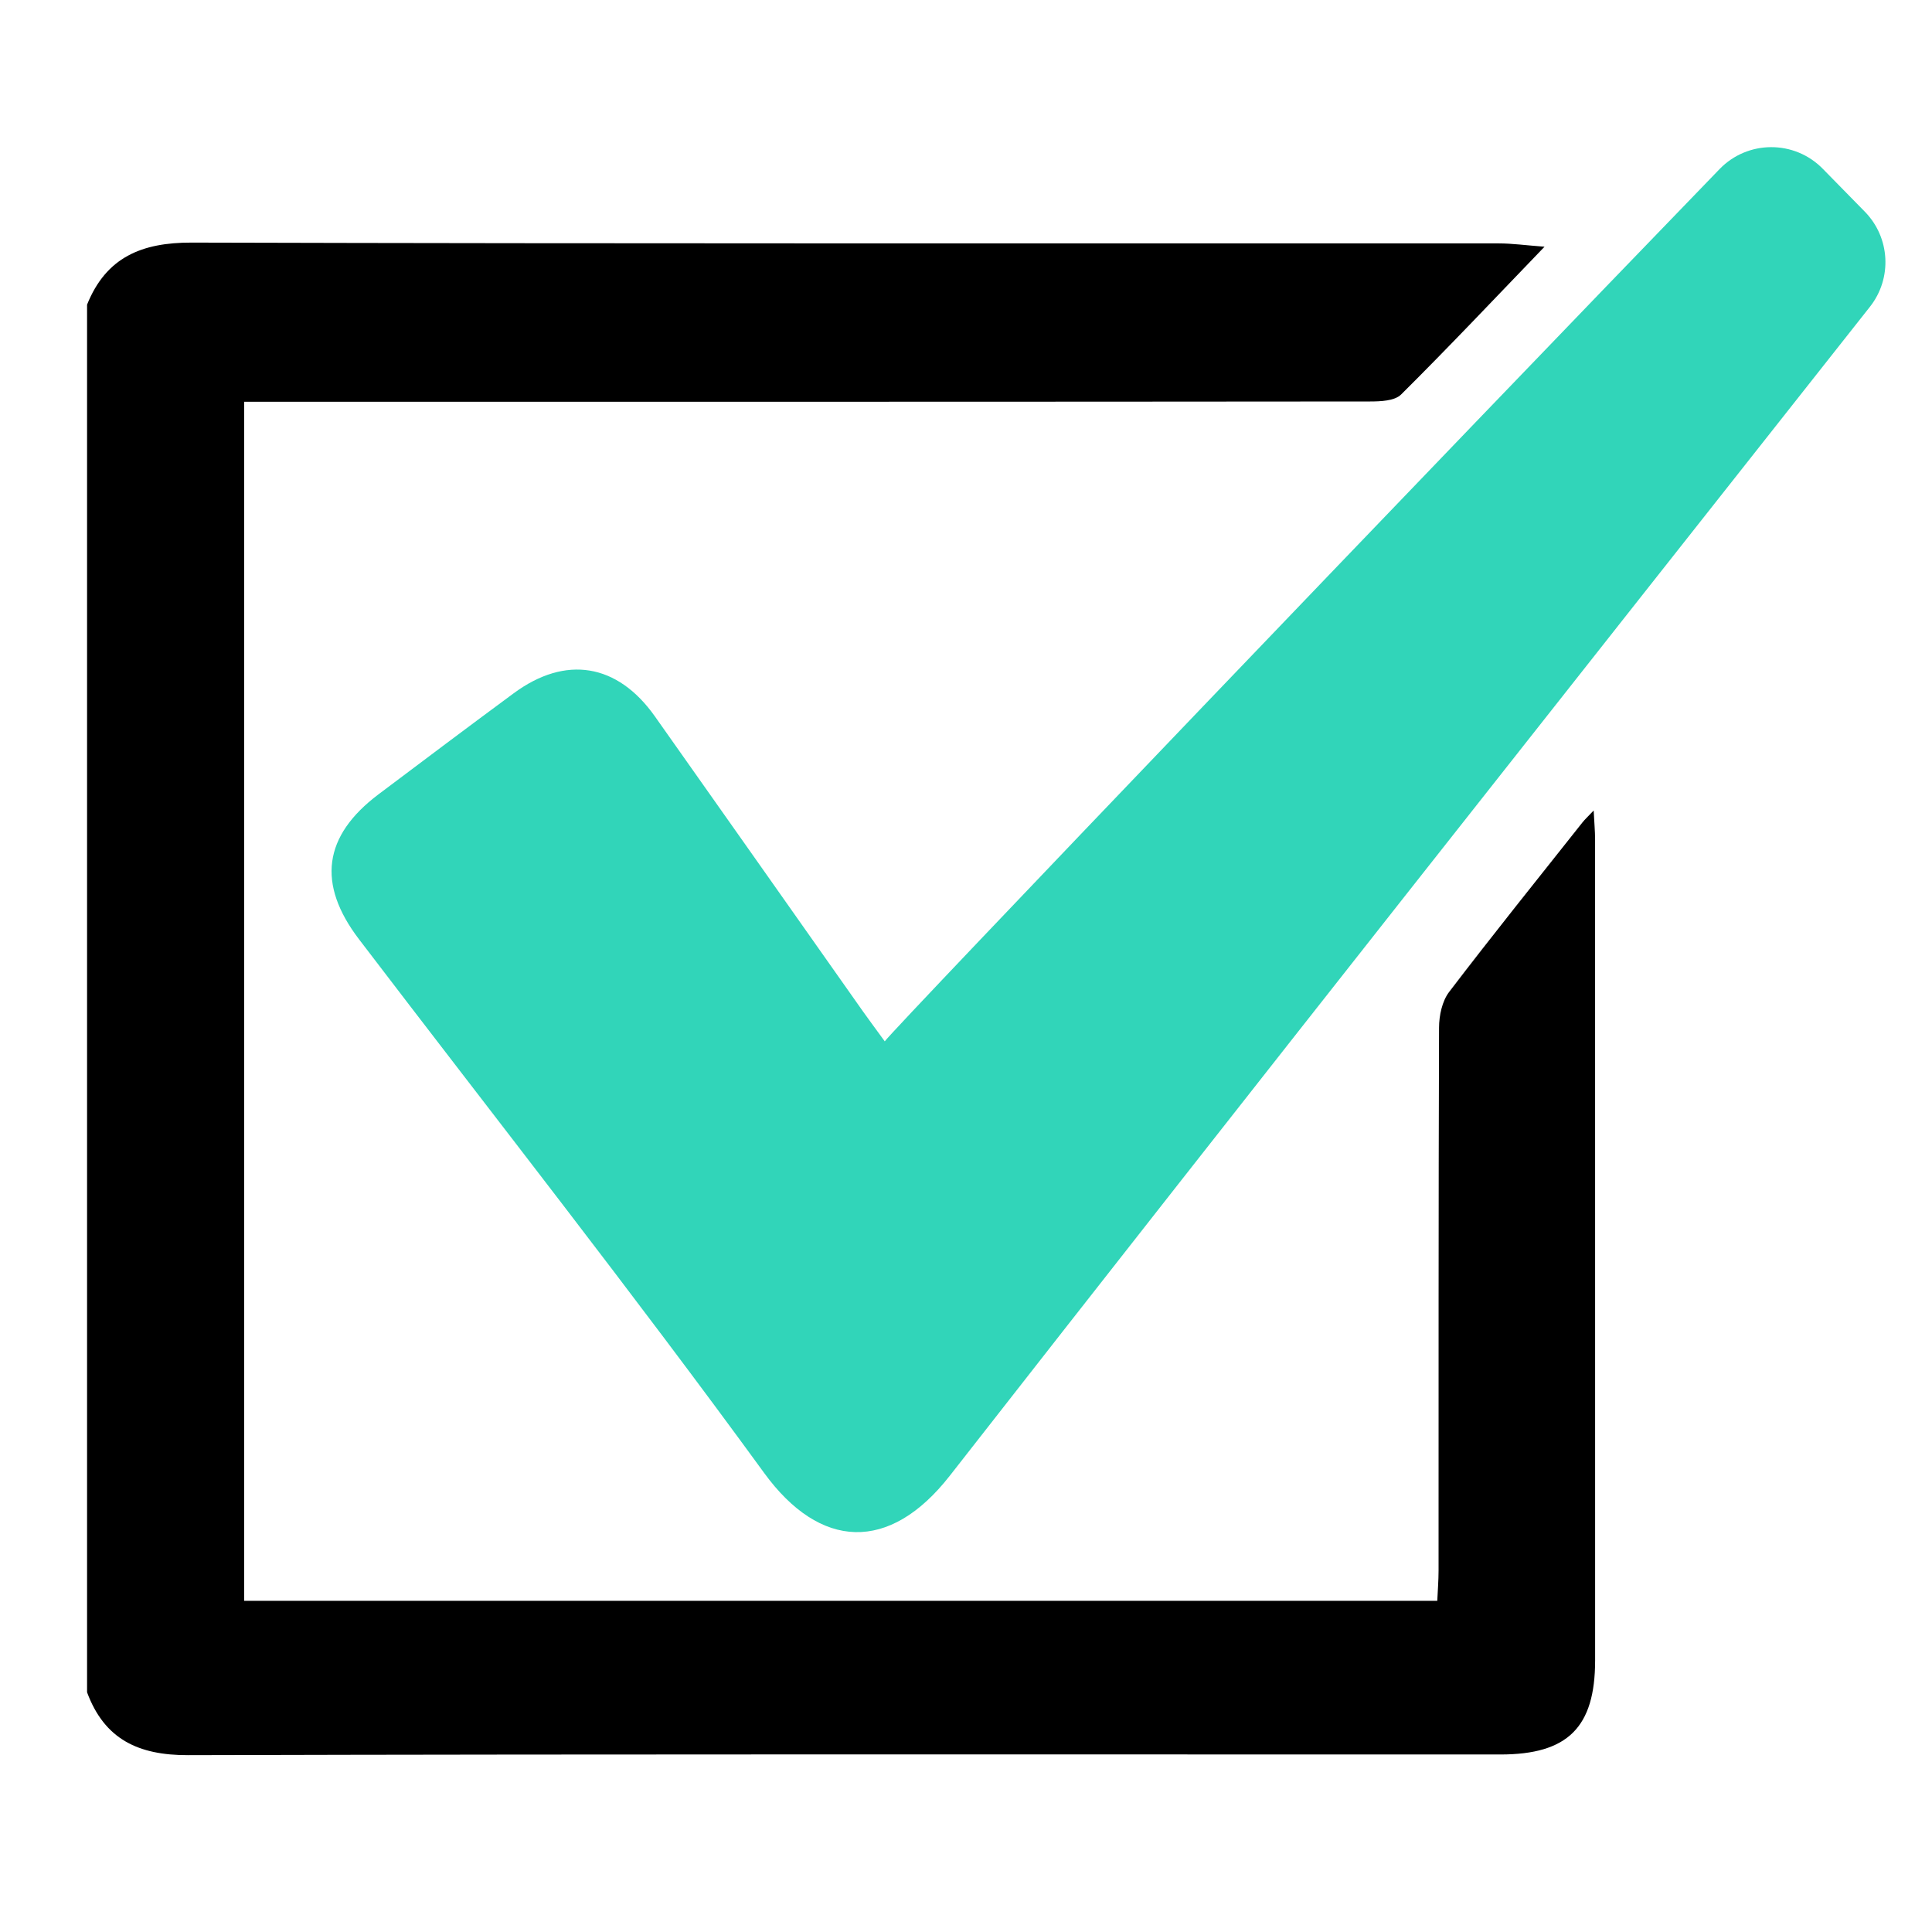 <?xml version="1.0" encoding="utf-8"?>
<!-- Generator: Adobe Illustrator 27.8.1, SVG Export Plug-In . SVG Version: 6.00 Build 0)  -->
<svg version="1.1" id="Layer_1" xmlns="http://www.w3.org/2000/svg" xmlns:xlink="http://www.w3.org/1999/xlink" x="0px" y="0px"
	 viewBox="0 0 600 600" style="enable-background:new 0 0 600 600;" xml:space="preserve">
<style type="text/css">
	.st0{fill:#31D5B9;}
</style>
<g>
	<path d="M494.93,251.71c-1.8,1.9-2.73,2.75-3.5,3.72c-13.86,17.5-27.86,34.89-41.39,52.63c-2.18,2.86-3.12,7.33-3.13,11.05
		c-0.19,56.22-0.13,112.43-0.15,168.65c0,3.09-0.26,6.18-0.4,9.39c-124.04,0-247.11,0-370.54,0c0-124.17,0-247.77,0-372.38
		c3.82,0,7.23,0,10.64,0c112.99,0,225.98,0.02,338.98-0.09c3.29,0,7.68-0.17,9.68-2.16c14.65-14.54,28.82-29.56,44.55-45.9
		c-5.96-0.45-10.08-1.03-14.21-1.03c-135.32-0.05-270.64,0.12-405.96-0.25c-15.5-0.04-26.55,4.56-32.46,19.27
		c0,143.65,0,287.3,0,430.95c5.42,14.61,15.95,19.56,31.36,19.52c135.86-0.36,271.72-0.21,407.58-0.21c20.9,0,29.39-8.42,29.4-29.21
		c0.02-85,0.01-170-0.01-255C495.36,258.12,495.12,255.57,494.93,251.71z"/>
	<path class="st0" d="M579.15,65.75l-13.08-13.34c-8.81-8.99-23.3-8.94-32.05,0.11C449.59,139.8,277.21,319.79,274.77,323.4
		c-3.4-4.67-5.13-6.98-6.79-9.33c-21.54-30.53-43.03-61.1-64.61-91.61c-11.62-16.42-27.7-19.06-43.82-7.17
		c-14.06,10.37-28.03,20.88-42,31.39c-17.17,12.93-19.17,27.82-6.04,45.04c42.06,55.16,84.99,109.69,125.82,165.74
		c17.31,23.76,38.85,24.89,57.64,0.84c94.82-121.35,190.34-242.15,285.76-363.03C587.7,86.43,587.02,73.79,579.15,65.75z"/>
</g>
</svg>
